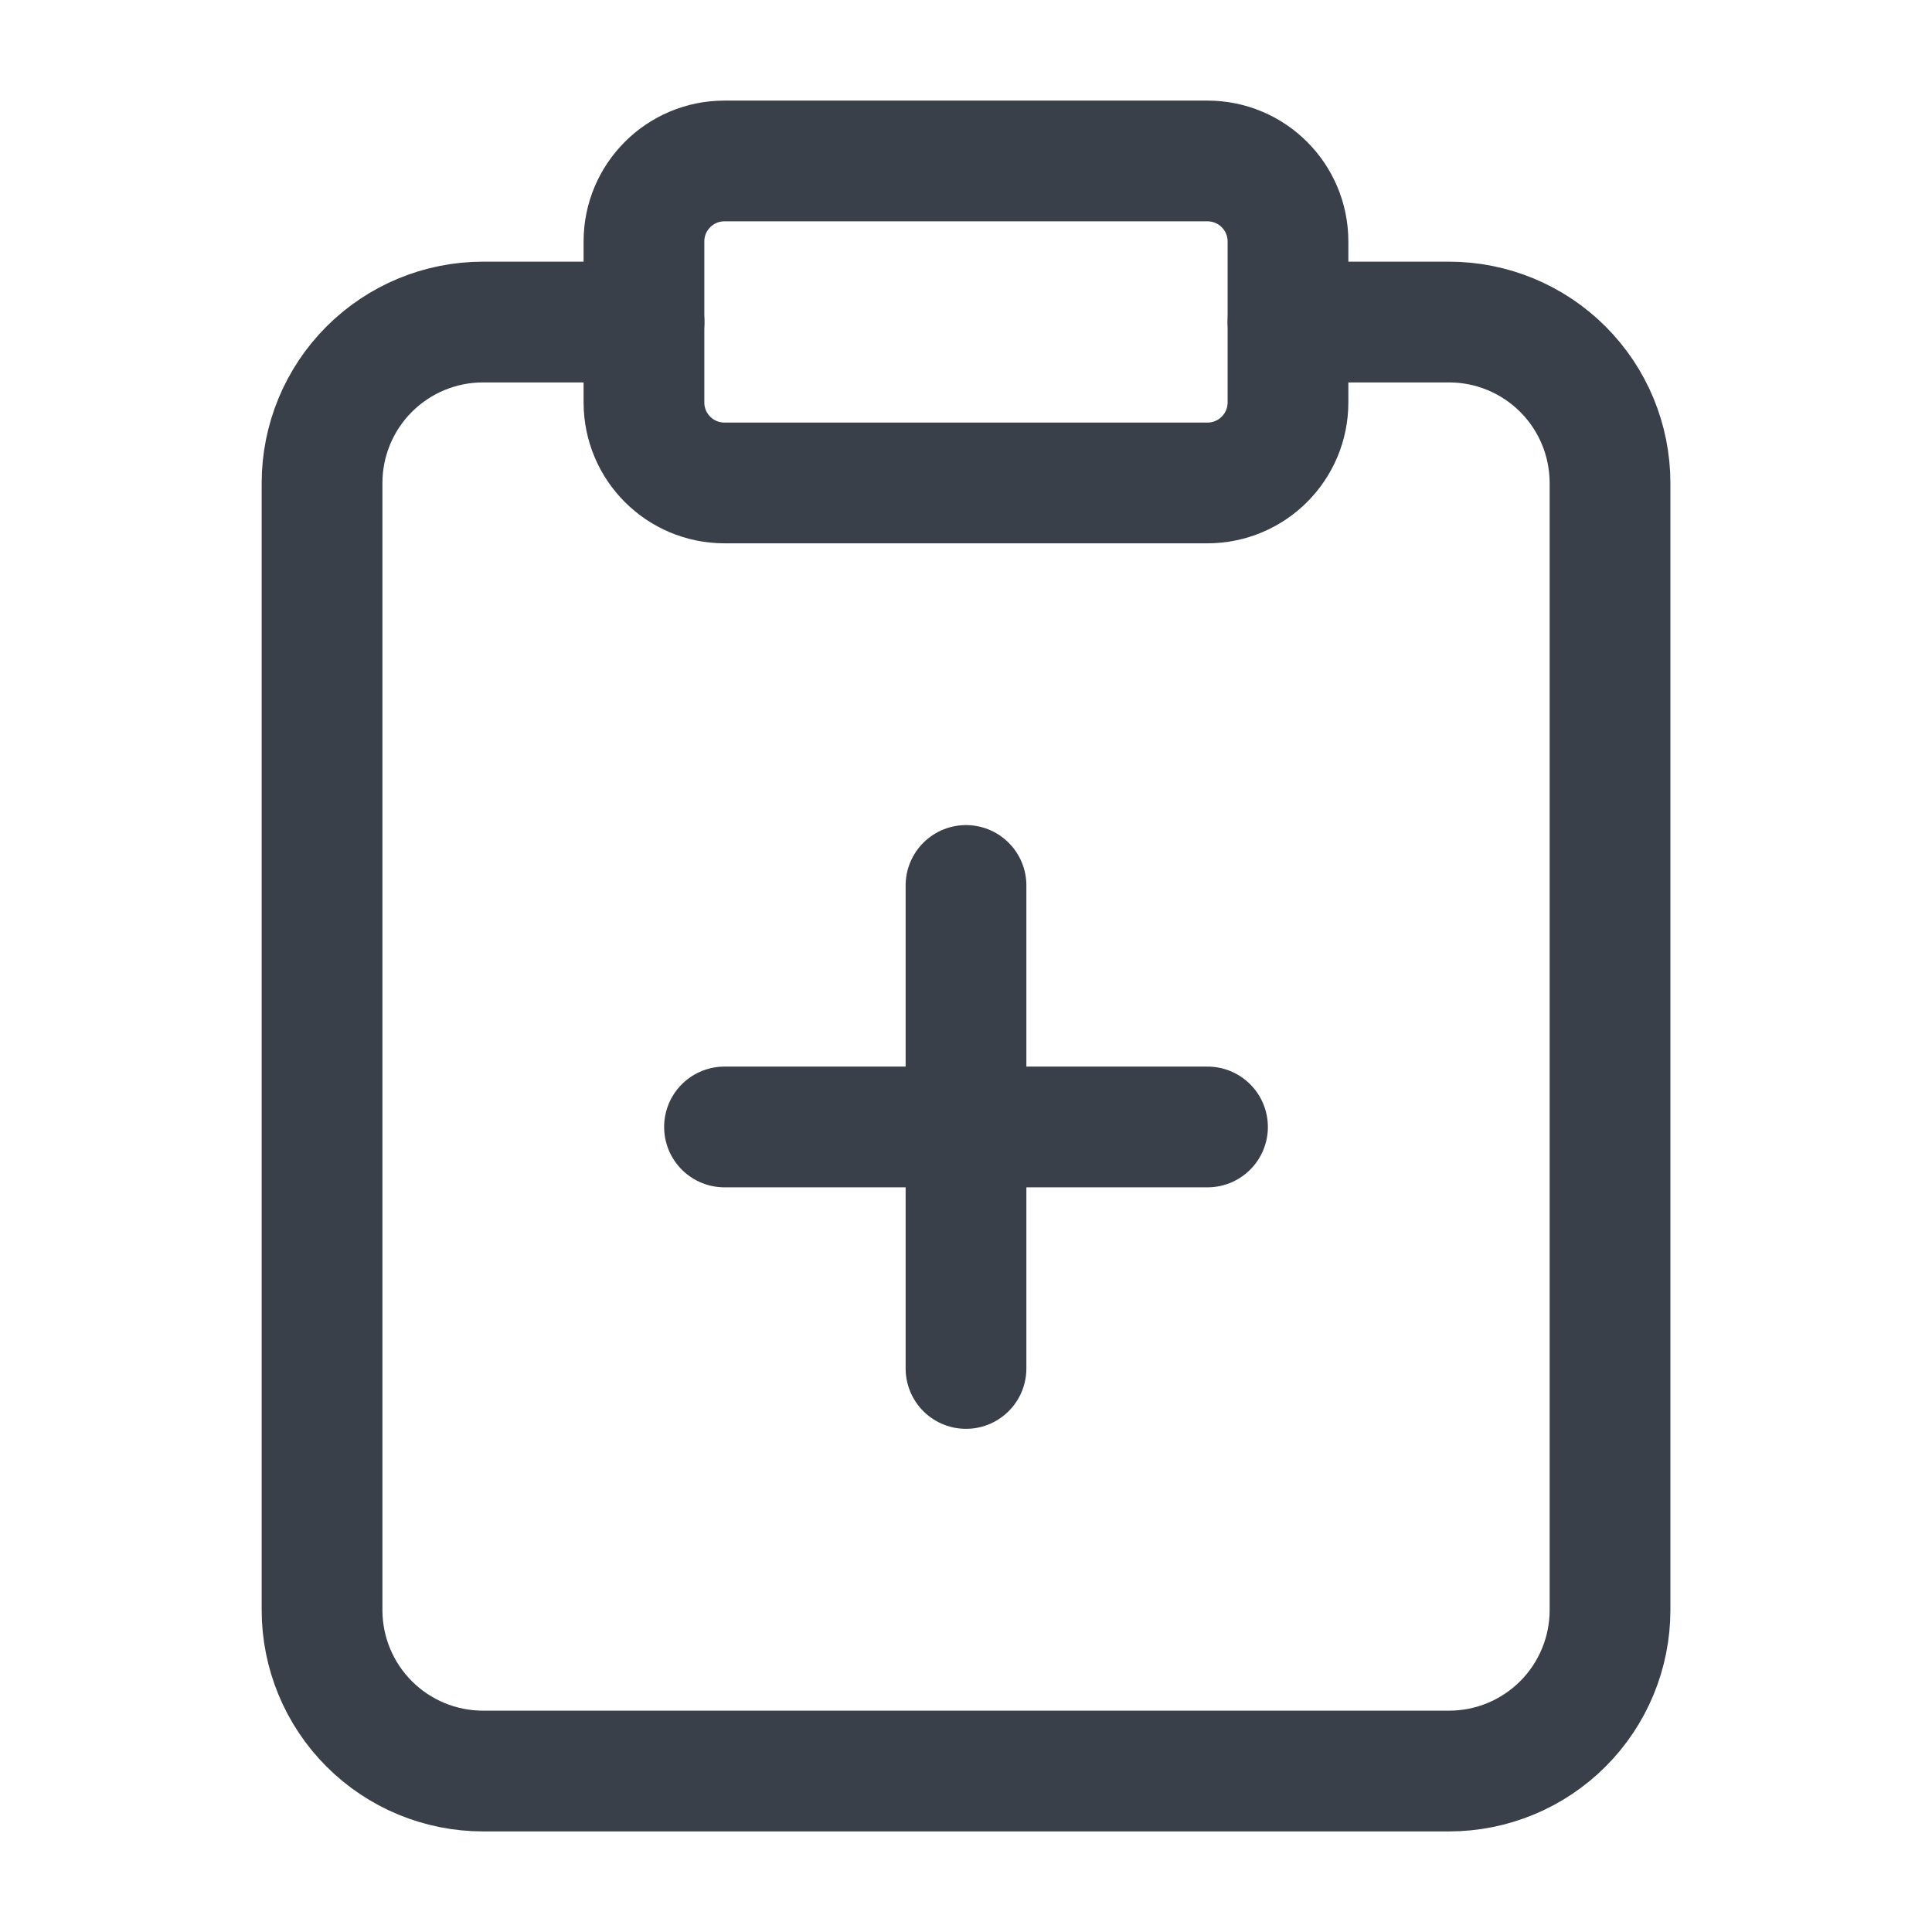 <svg width="32" height="32" viewBox="0 0 32 32" fill="none" xmlns="http://www.w3.org/2000/svg">
<path d="M19.999 2.666H11.999C11.263 2.666 10.666 3.263 10.666 3.999V6.666C10.666 7.402 11.263 7.999 11.999 7.999H19.999C20.736 7.999 21.333 7.402 21.333 6.666V3.999C21.333 3.263 20.736 2.666 19.999 2.666Z" stroke="#3A404A" stroke-width="2" stroke-linecap="round" stroke-linejoin="round"/>
<path d="M21.334 5.334H24.001C24.708 5.334 25.386 5.615 25.886 6.115C26.386 6.615 26.667 7.293 26.667 8.001V26.667C26.667 27.375 26.386 28.053 25.886 28.553C25.386 29.053 24.708 29.334 24.001 29.334H8.001C7.293 29.334 6.615 29.053 6.115 28.553C5.615 28.053 5.334 27.375 5.334 26.667V8.001C5.334 7.293 5.615 6.615 6.115 6.115C6.615 5.615 7.293 5.334 8.001 5.334H10.667" stroke="#3A404A" stroke-width="2" stroke-linecap="round" stroke-linejoin="round"/>
<path d="M12 18.666H20" stroke="#3A404A" stroke-width="2" stroke-linecap="round" stroke-linejoin="round"/>
<path d="M16 22.666V14.666" stroke="#3A404A" stroke-width="2" stroke-linecap="round" stroke-linejoin="round"/>
</svg>
